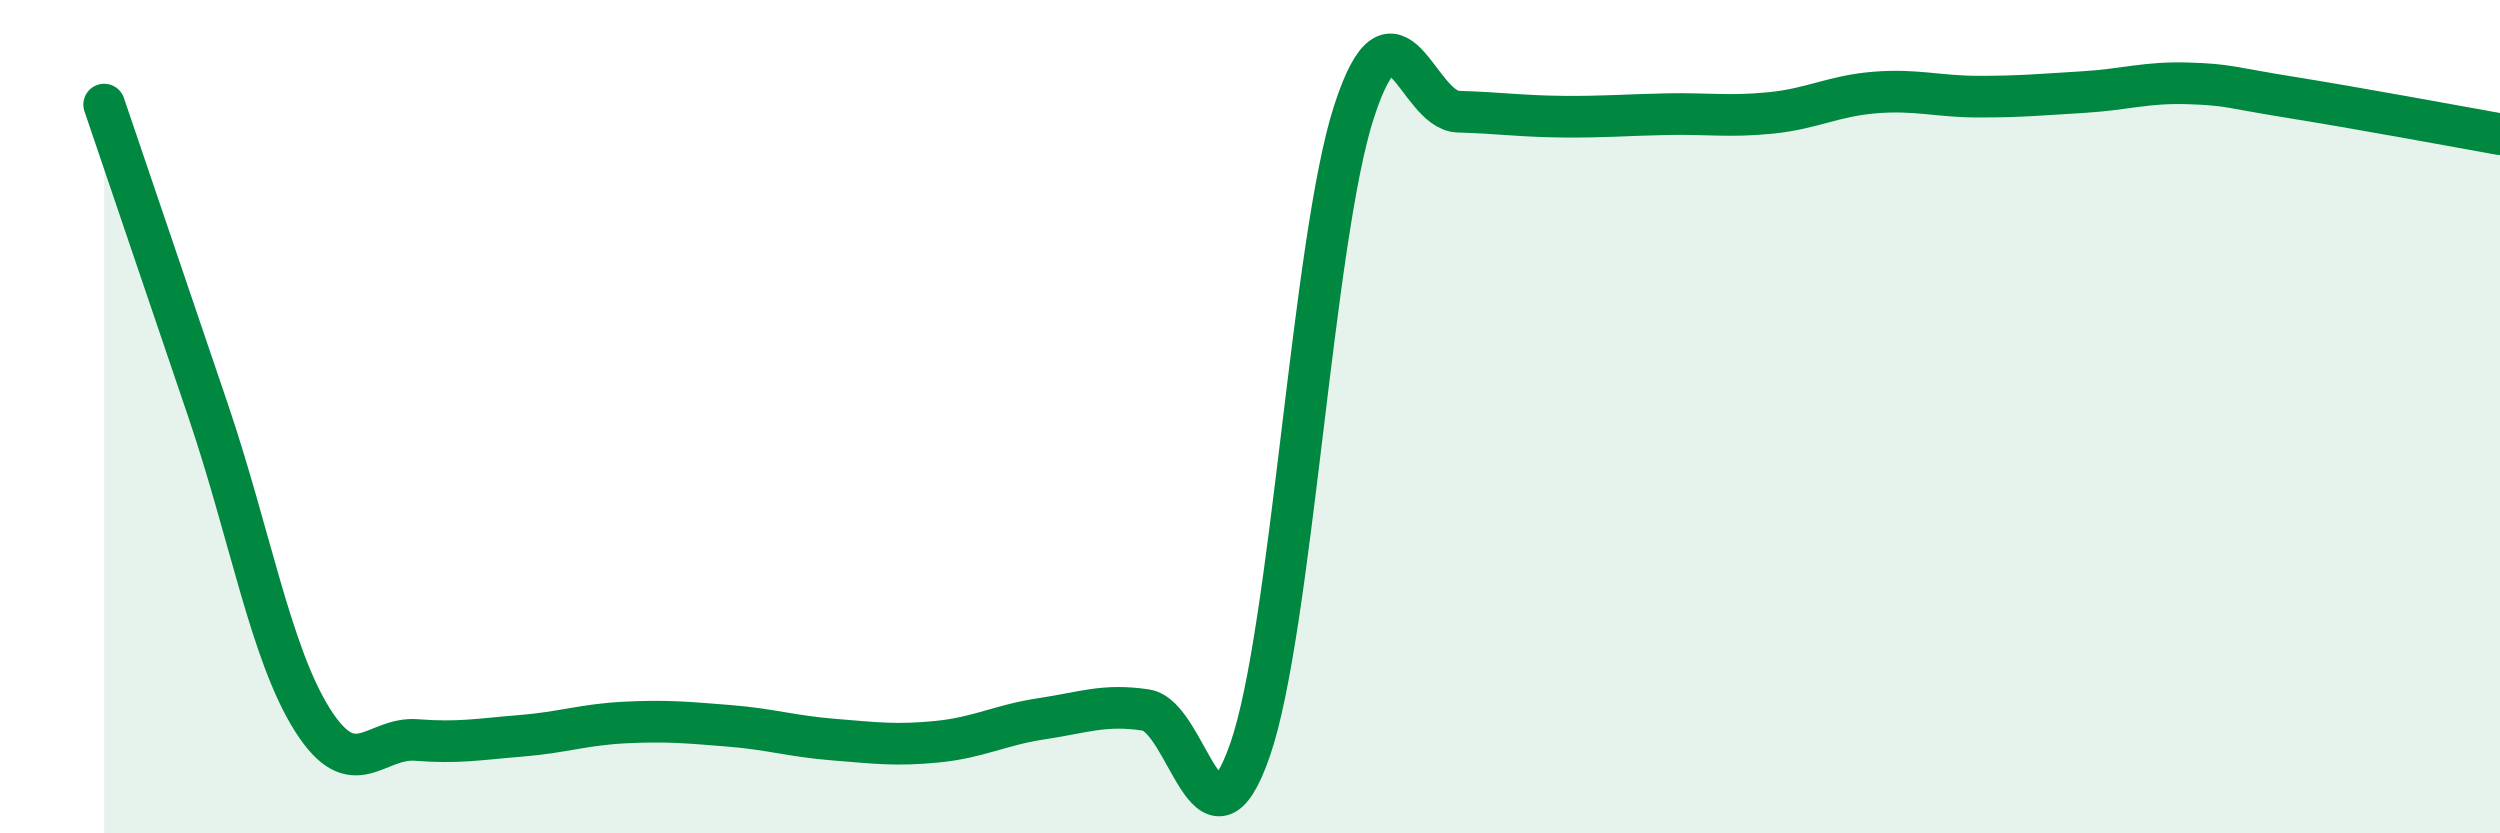 
    <svg width="60" height="20" viewBox="0 0 60 20" xmlns="http://www.w3.org/2000/svg">
      <path
        d="M 2.5,2.51 C 3,3.98 4,6.92 5,9.87 C 6,12.82 6.5,15.7 7.5,17.28 C 8.5,18.86 9,17.68 10,17.76 C 11,17.84 11.5,17.74 12.5,17.66 C 13.5,17.58 14,17.39 15,17.34 C 16,17.29 16.5,17.34 17.5,17.42 C 18.5,17.5 19,17.67 20,17.75 C 21,17.83 21.5,17.9 22.5,17.8 C 23.5,17.7 24,17.4 25,17.25 C 26,17.1 26.5,16.89 27.5,17.04 C 28.5,17.19 29,20.87 30,18 C 31,15.13 31.5,5.73 32.5,2.67 C 33.5,-0.39 34,2.65 35,2.68 C 36,2.71 36.5,2.79 37.5,2.8 C 38.5,2.81 39,2.76 40,2.74 C 41,2.72 41.5,2.81 42.5,2.71 C 43.5,2.61 44,2.3 45,2.22 C 46,2.14 46.5,2.32 47.5,2.32 C 48.5,2.32 49,2.27 50,2.21 C 51,2.15 51.5,1.97 52.5,2 C 53.5,2.03 53.5,2.1 55,2.34 C 56.5,2.58 59,3.04 60,3.22L60 20L2.5 20Z"
        fill="#008740"
        opacity="0.1"
        stroke-linecap="round"
        stroke-linejoin="round"
      />
      <path
        d="M 2.5,2.51 C 3,3.98 4,6.92 5,9.87 C 6,12.82 6.5,15.7 7.5,17.28 C 8.5,18.86 9,17.68 10,17.76 C 11,17.84 11.5,17.74 12.5,17.66 C 13.5,17.58 14,17.39 15,17.34 C 16,17.29 16.5,17.34 17.5,17.42 C 18.5,17.5 19,17.67 20,17.75 C 21,17.83 21.5,17.9 22.5,17.8 C 23.5,17.7 24,17.4 25,17.25 C 26,17.1 26.5,16.89 27.5,17.04 C 28.5,17.19 29,20.87 30,18 C 31,15.13 31.5,5.73 32.5,2.67 C 33.5,-0.39 34,2.65 35,2.68 C 36,2.71 36.5,2.79 37.5,2.8 C 38.5,2.81 39,2.76 40,2.74 C 41,2.72 41.5,2.81 42.5,2.71 C 43.5,2.61 44,2.3 45,2.22 C 46,2.14 46.5,2.32 47.5,2.32 C 48.5,2.32 49,2.27 50,2.21 C 51,2.15 51.5,1.97 52.5,2 C 53.5,2.03 53.5,2.1 55,2.34 C 56.5,2.58 59,3.04 60,3.22"
        stroke="#008740"
        stroke-width="1"
        fill="none"
        stroke-linecap="round"
        stroke-linejoin="round"
      />
    </svg>
  